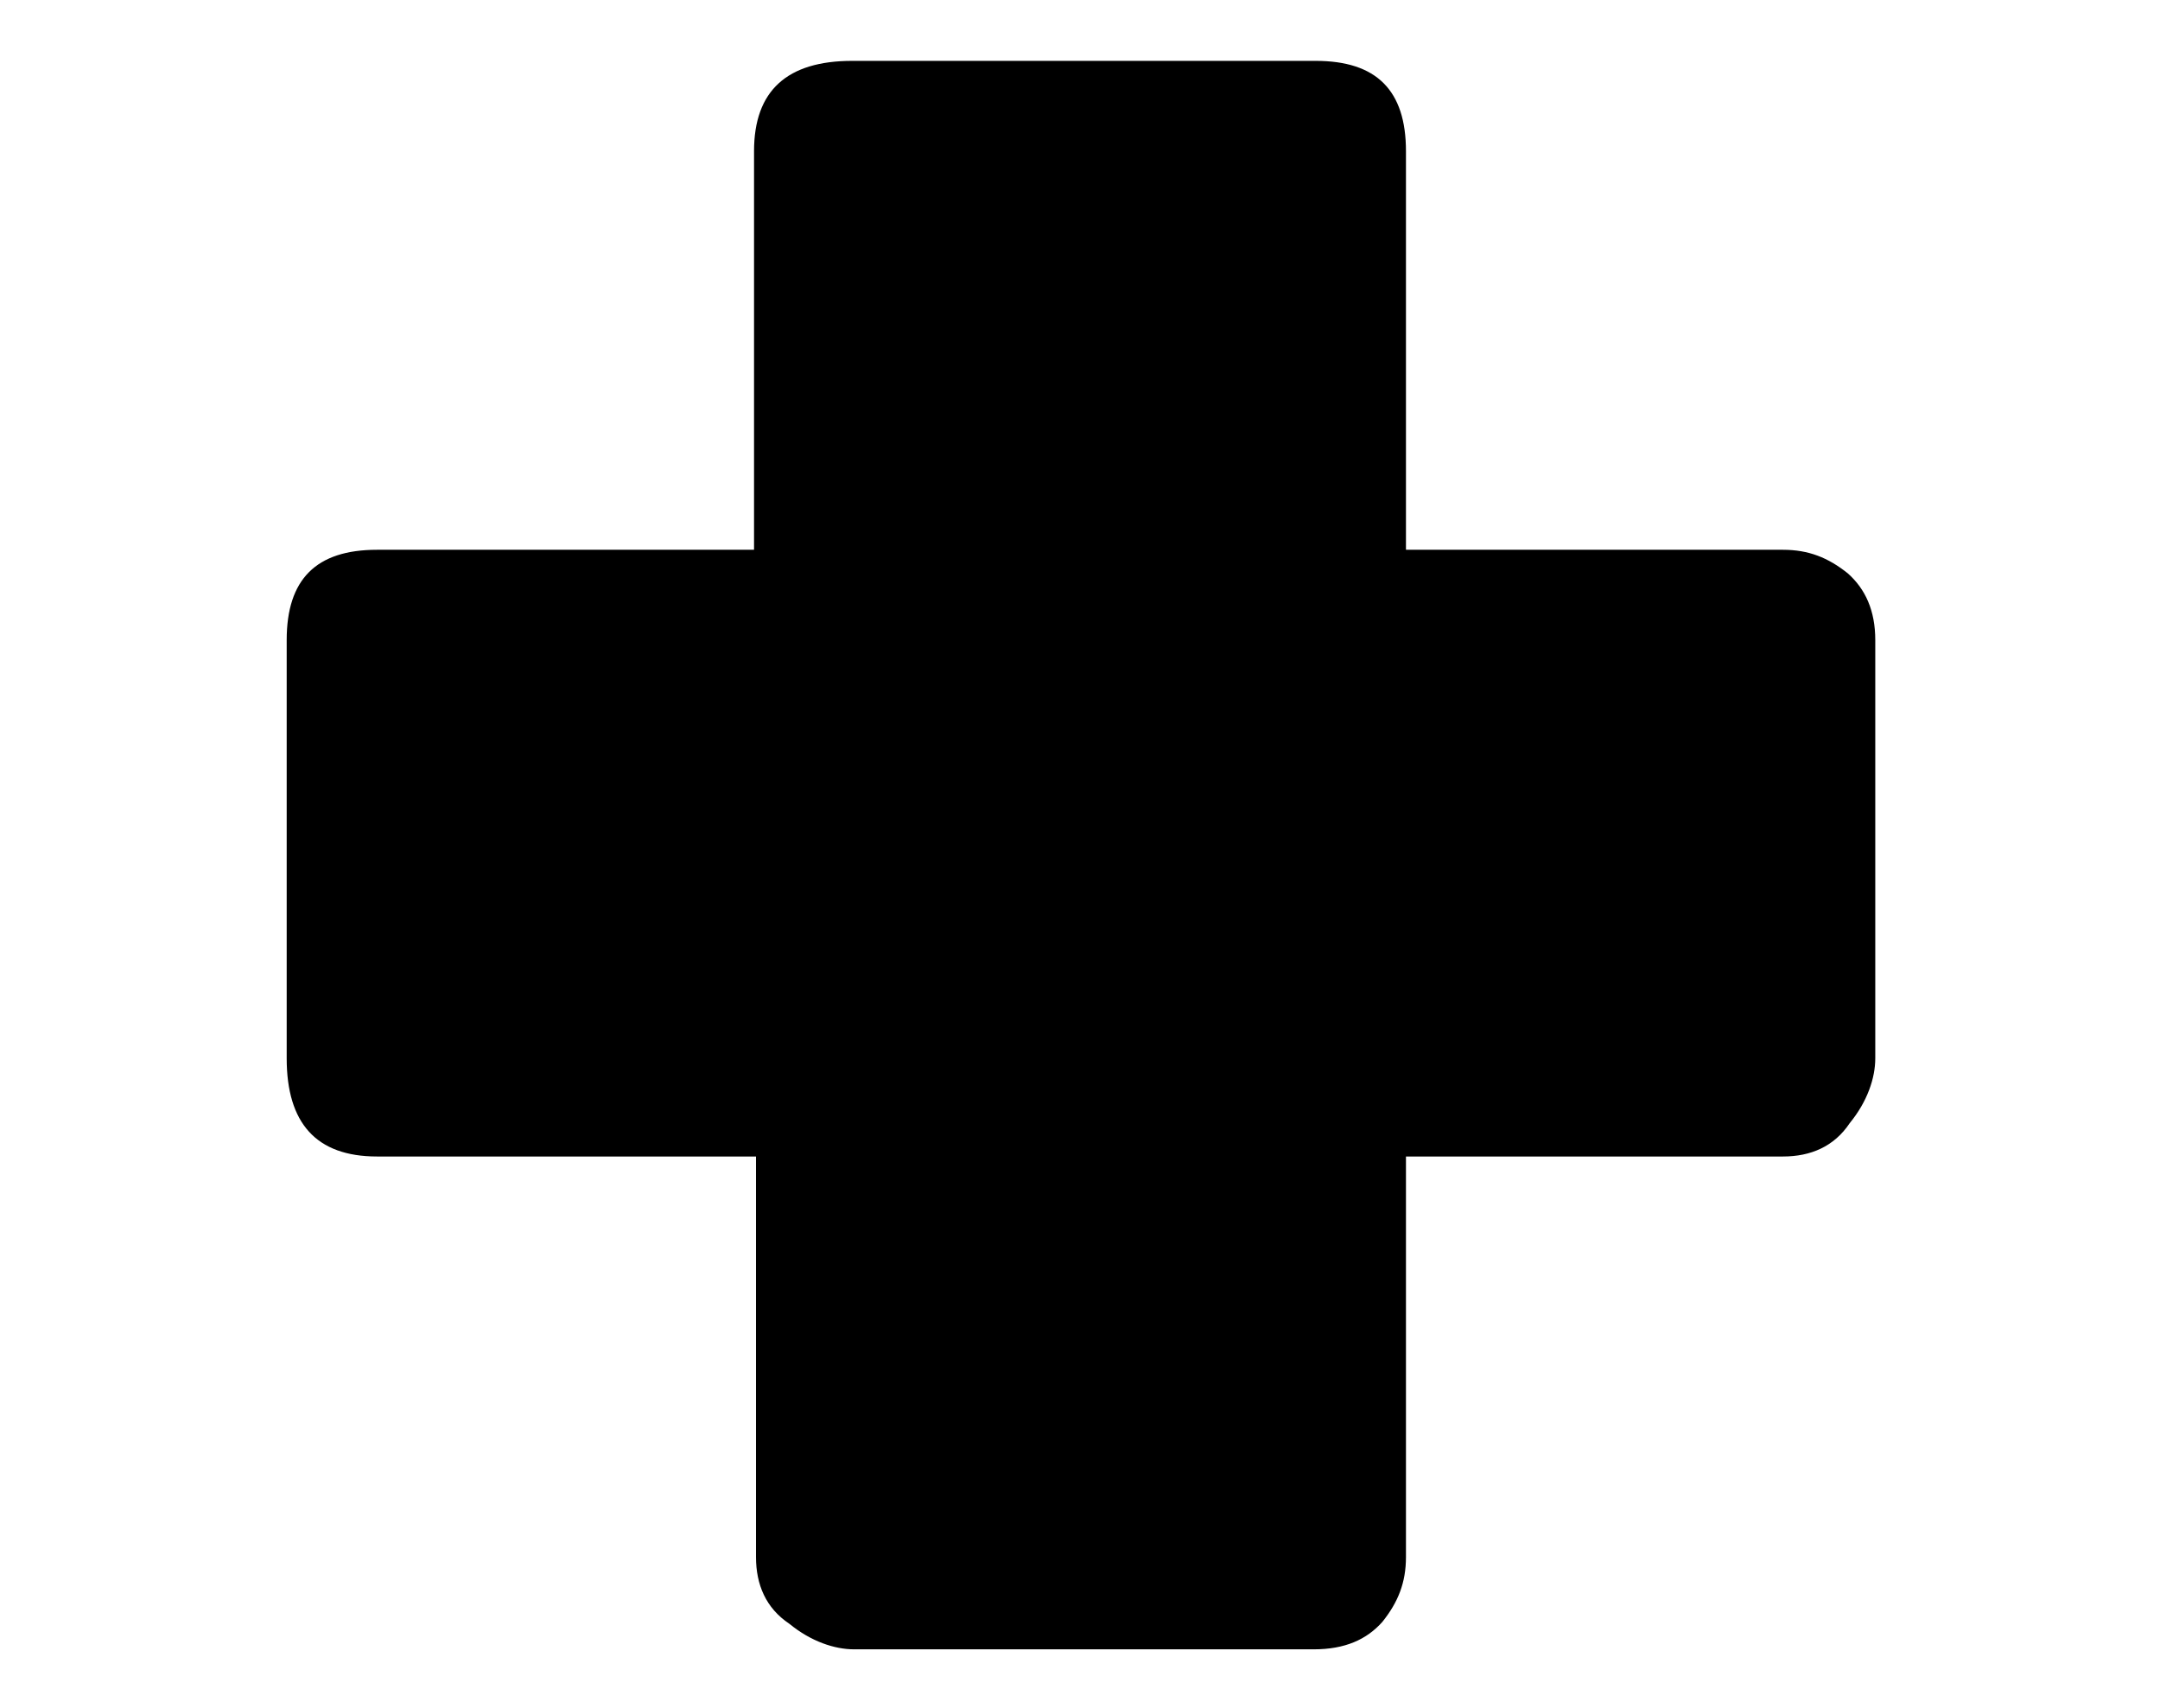 <?xml version="1.0" encoding="utf-8"?>
<!-- Generator: Adobe Illustrator 23.0.4, SVG Export Plug-In . SVG Version: 6.00 Build 0)  -->
<svg version="1.1" id="Layer_1" xmlns="http://www.w3.org/2000/svg" xmlns:xlink="http://www.w3.org/1999/xlink" x="0px" y="0px"
	 width="110px" height="87px" viewBox="0 0 110 87" style="enable-background:new 0 0 110 87;" xml:space="preserve">
<g>
	<path d="M14.6,32.6c0-3.1,1.5-4.6,4.6-4.6h19.2V7.7c0-3.1,1.7-4.6,5-4.6H67c3.1,0,4.6,1.5,4.6,4.6V28h19.2c1.3,0,2.3,0.4,3.3,1.2
		c0.9,0.8,1.4,1.9,1.4,3.4v21.3c0,1-0.4,2.2-1.3,3.3c-0.8,1.2-2,1.7-3.4,1.7H71.6v20.4c0,1.3-0.4,2.3-1.2,3.3
		c-0.8,0.9-1.9,1.4-3.5,1.4H43.5c-1,0-2.2-0.4-3.3-1.3c-1.2-0.8-1.7-2-1.7-3.4V58.9H19.2c-3.1,0-4.6-1.7-4.6-5V32.6z"/>
</g>
</svg>
